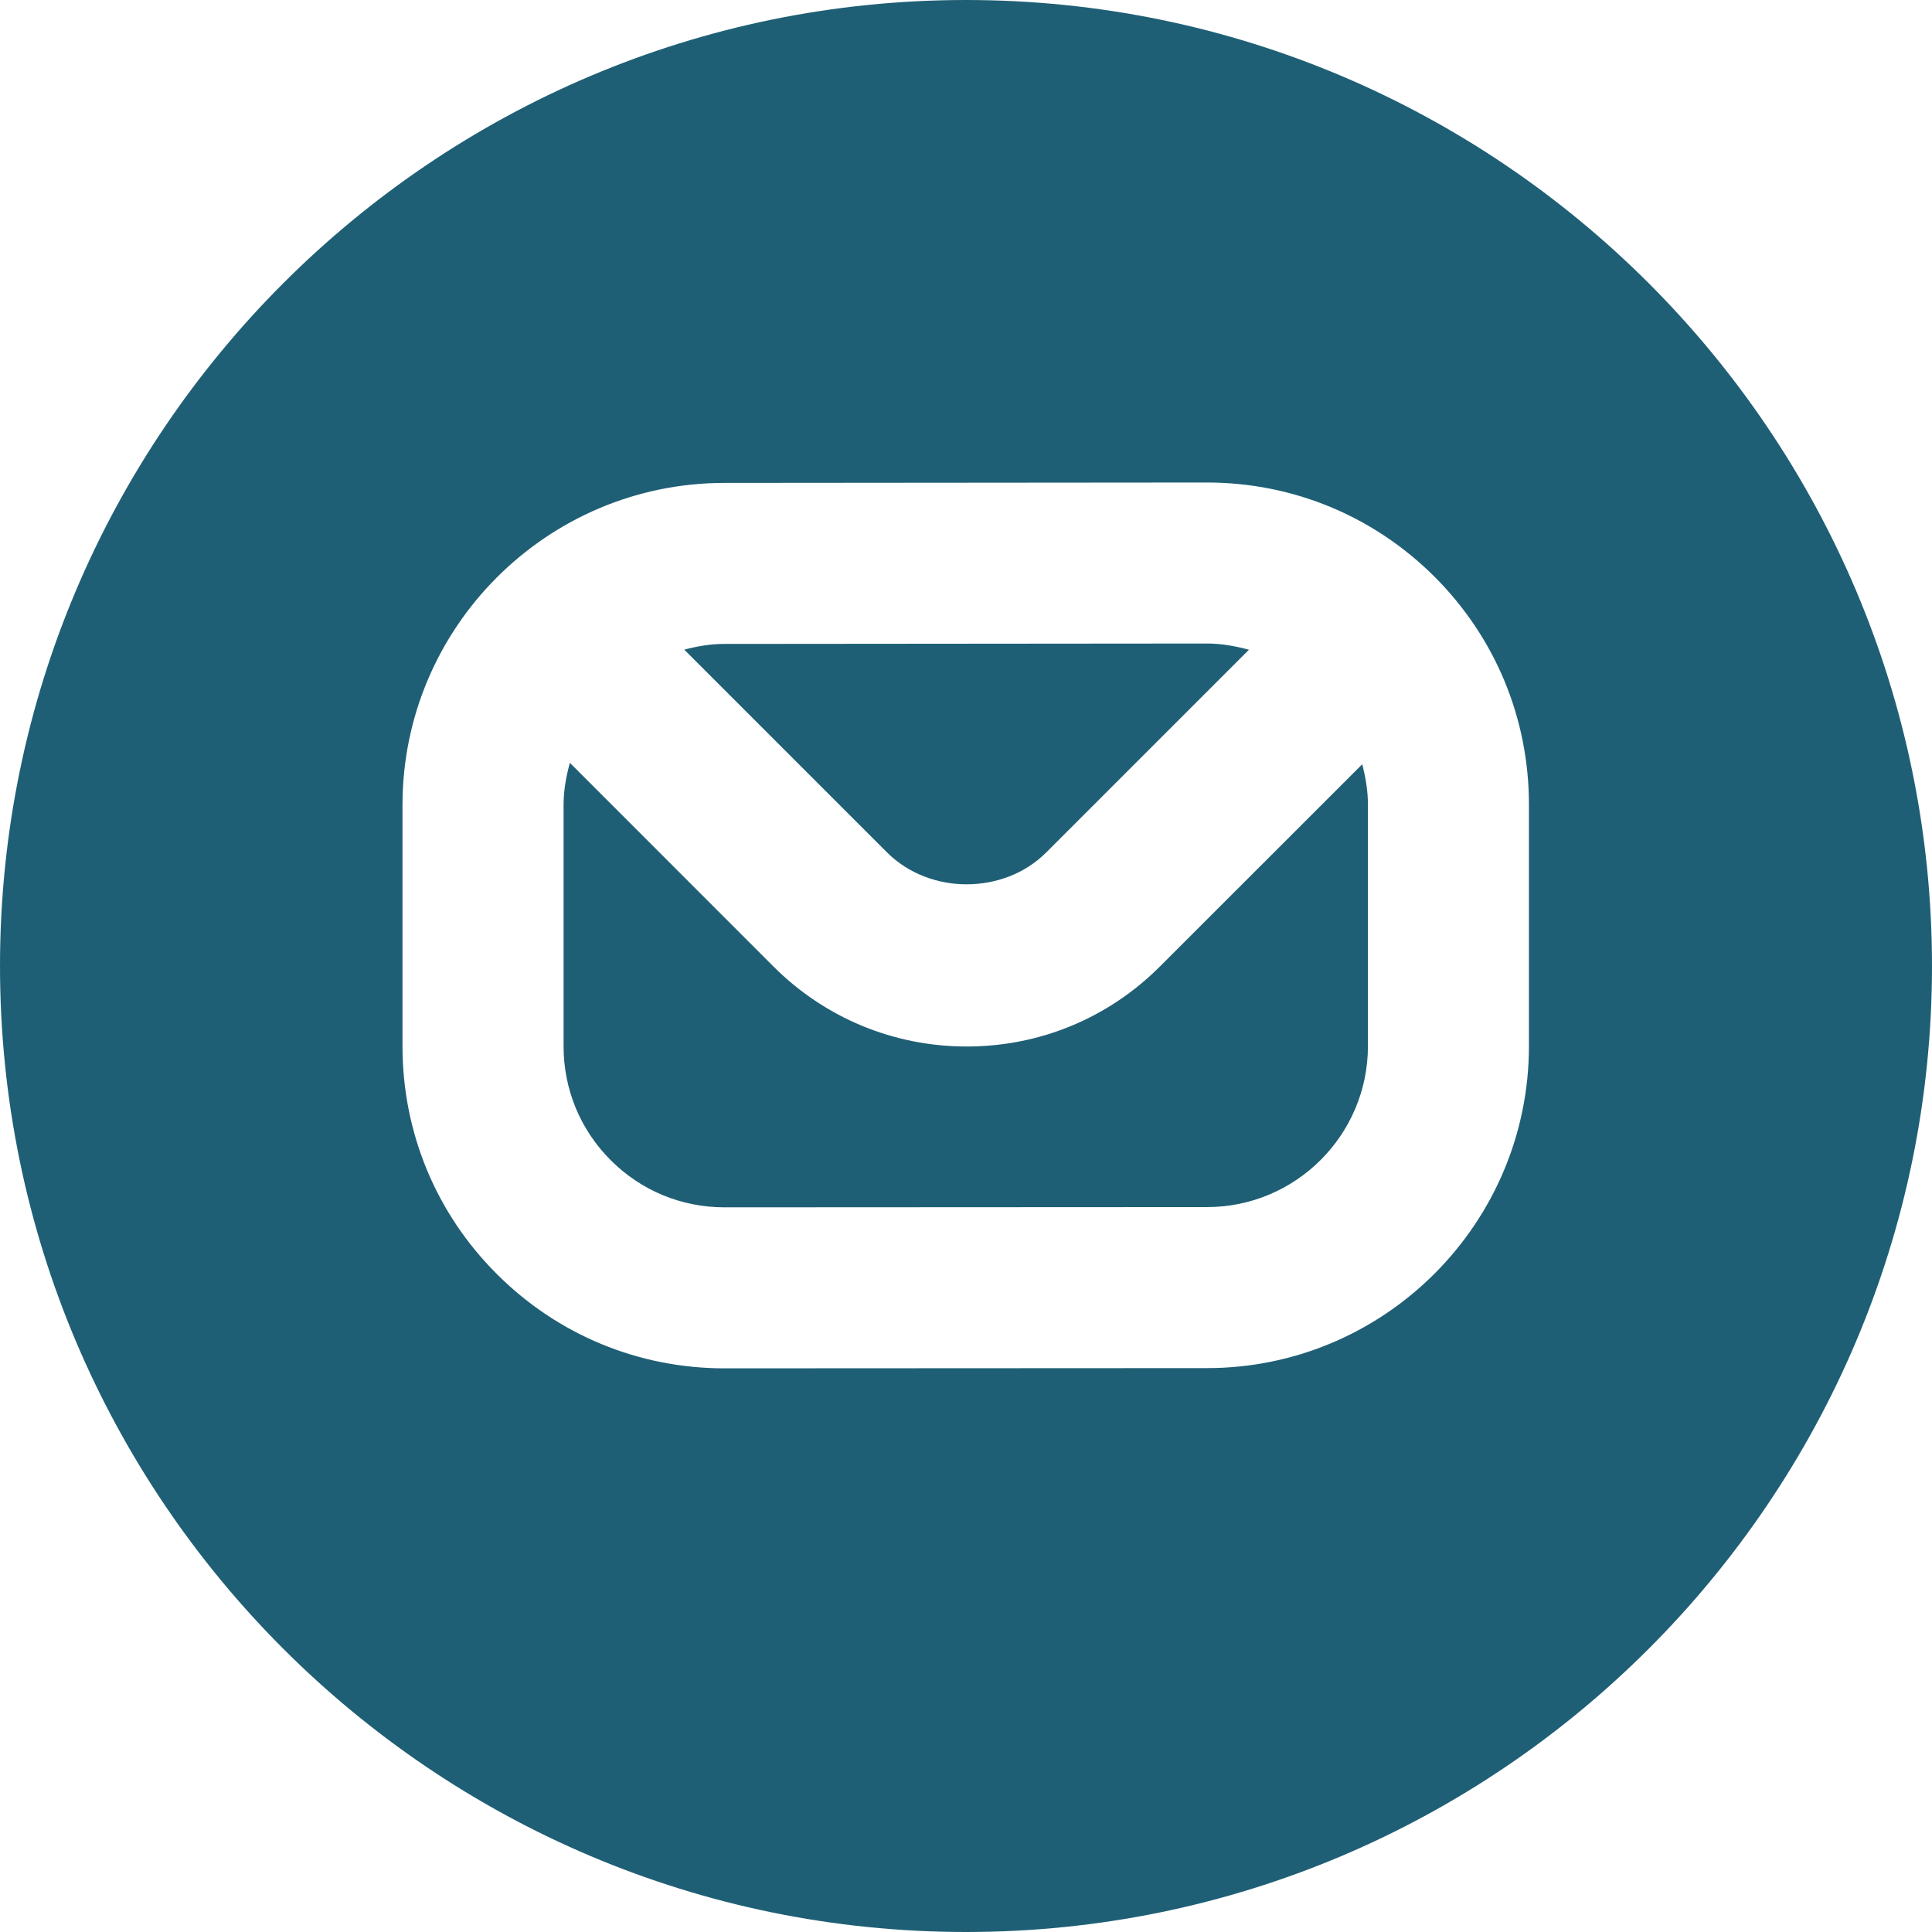 <svg width="24" height="24" viewBox="0 0 24 24" fill="none" xmlns="http://www.w3.org/2000/svg">
<g clip-path="url(#clip0_2765_41049)">
<path d="M8.5 8.07C8.66 8.028 8.825 7.999 8.998 7.999L14.991 7.994H14.993C15.173 7.994 15.346 8.026 15.515 8.071L12.996 10.59C12.469 11.117 11.548 11.117 11.02 10.59L8.499 8.069L8.5 8.07ZM14.41 12.005C13.769 12.647 12.916 13 12.009 13C11.102 13 10.248 12.646 9.607 12.005L7.079 9.476C7.033 9.644 7.001 9.817 7.001 9.999V12.998C7.001 13.533 7.209 14.035 7.587 14.413C7.965 14.791 8.467 14.998 9.001 14.998L14.994 14.995C16.097 14.995 16.993 14.097 16.993 12.995V9.995C16.993 9.823 16.964 9.656 16.922 9.494L14.41 12.005ZM24 12C24 18.617 18.617 24 12 24C5.383 24 0 18.617 0 12C0 5.383 5.383 0 12 0C18.617 0 24 5.383 24 12ZM18.993 9.994C18.993 8.925 18.576 7.92 17.82 7.164C17.064 6.41 16.06 5.994 14.993 5.994H14.989L8.996 5.999C6.793 6.001 5 7.795 5 9.999V12.998C5 14.067 5.416 15.072 6.172 15.827C6.928 16.582 7.932 16.998 9 16.998H9.003L14.996 16.995C17.2 16.994 18.993 15.199 18.993 12.995V9.994Z" fill="#1F5F75"/>
</g>
<defs>
<clipPath id="clip0_2765_41049">
<rect width="24" height="24" fill="white"/>
</clipPath>
</defs>
</svg>

